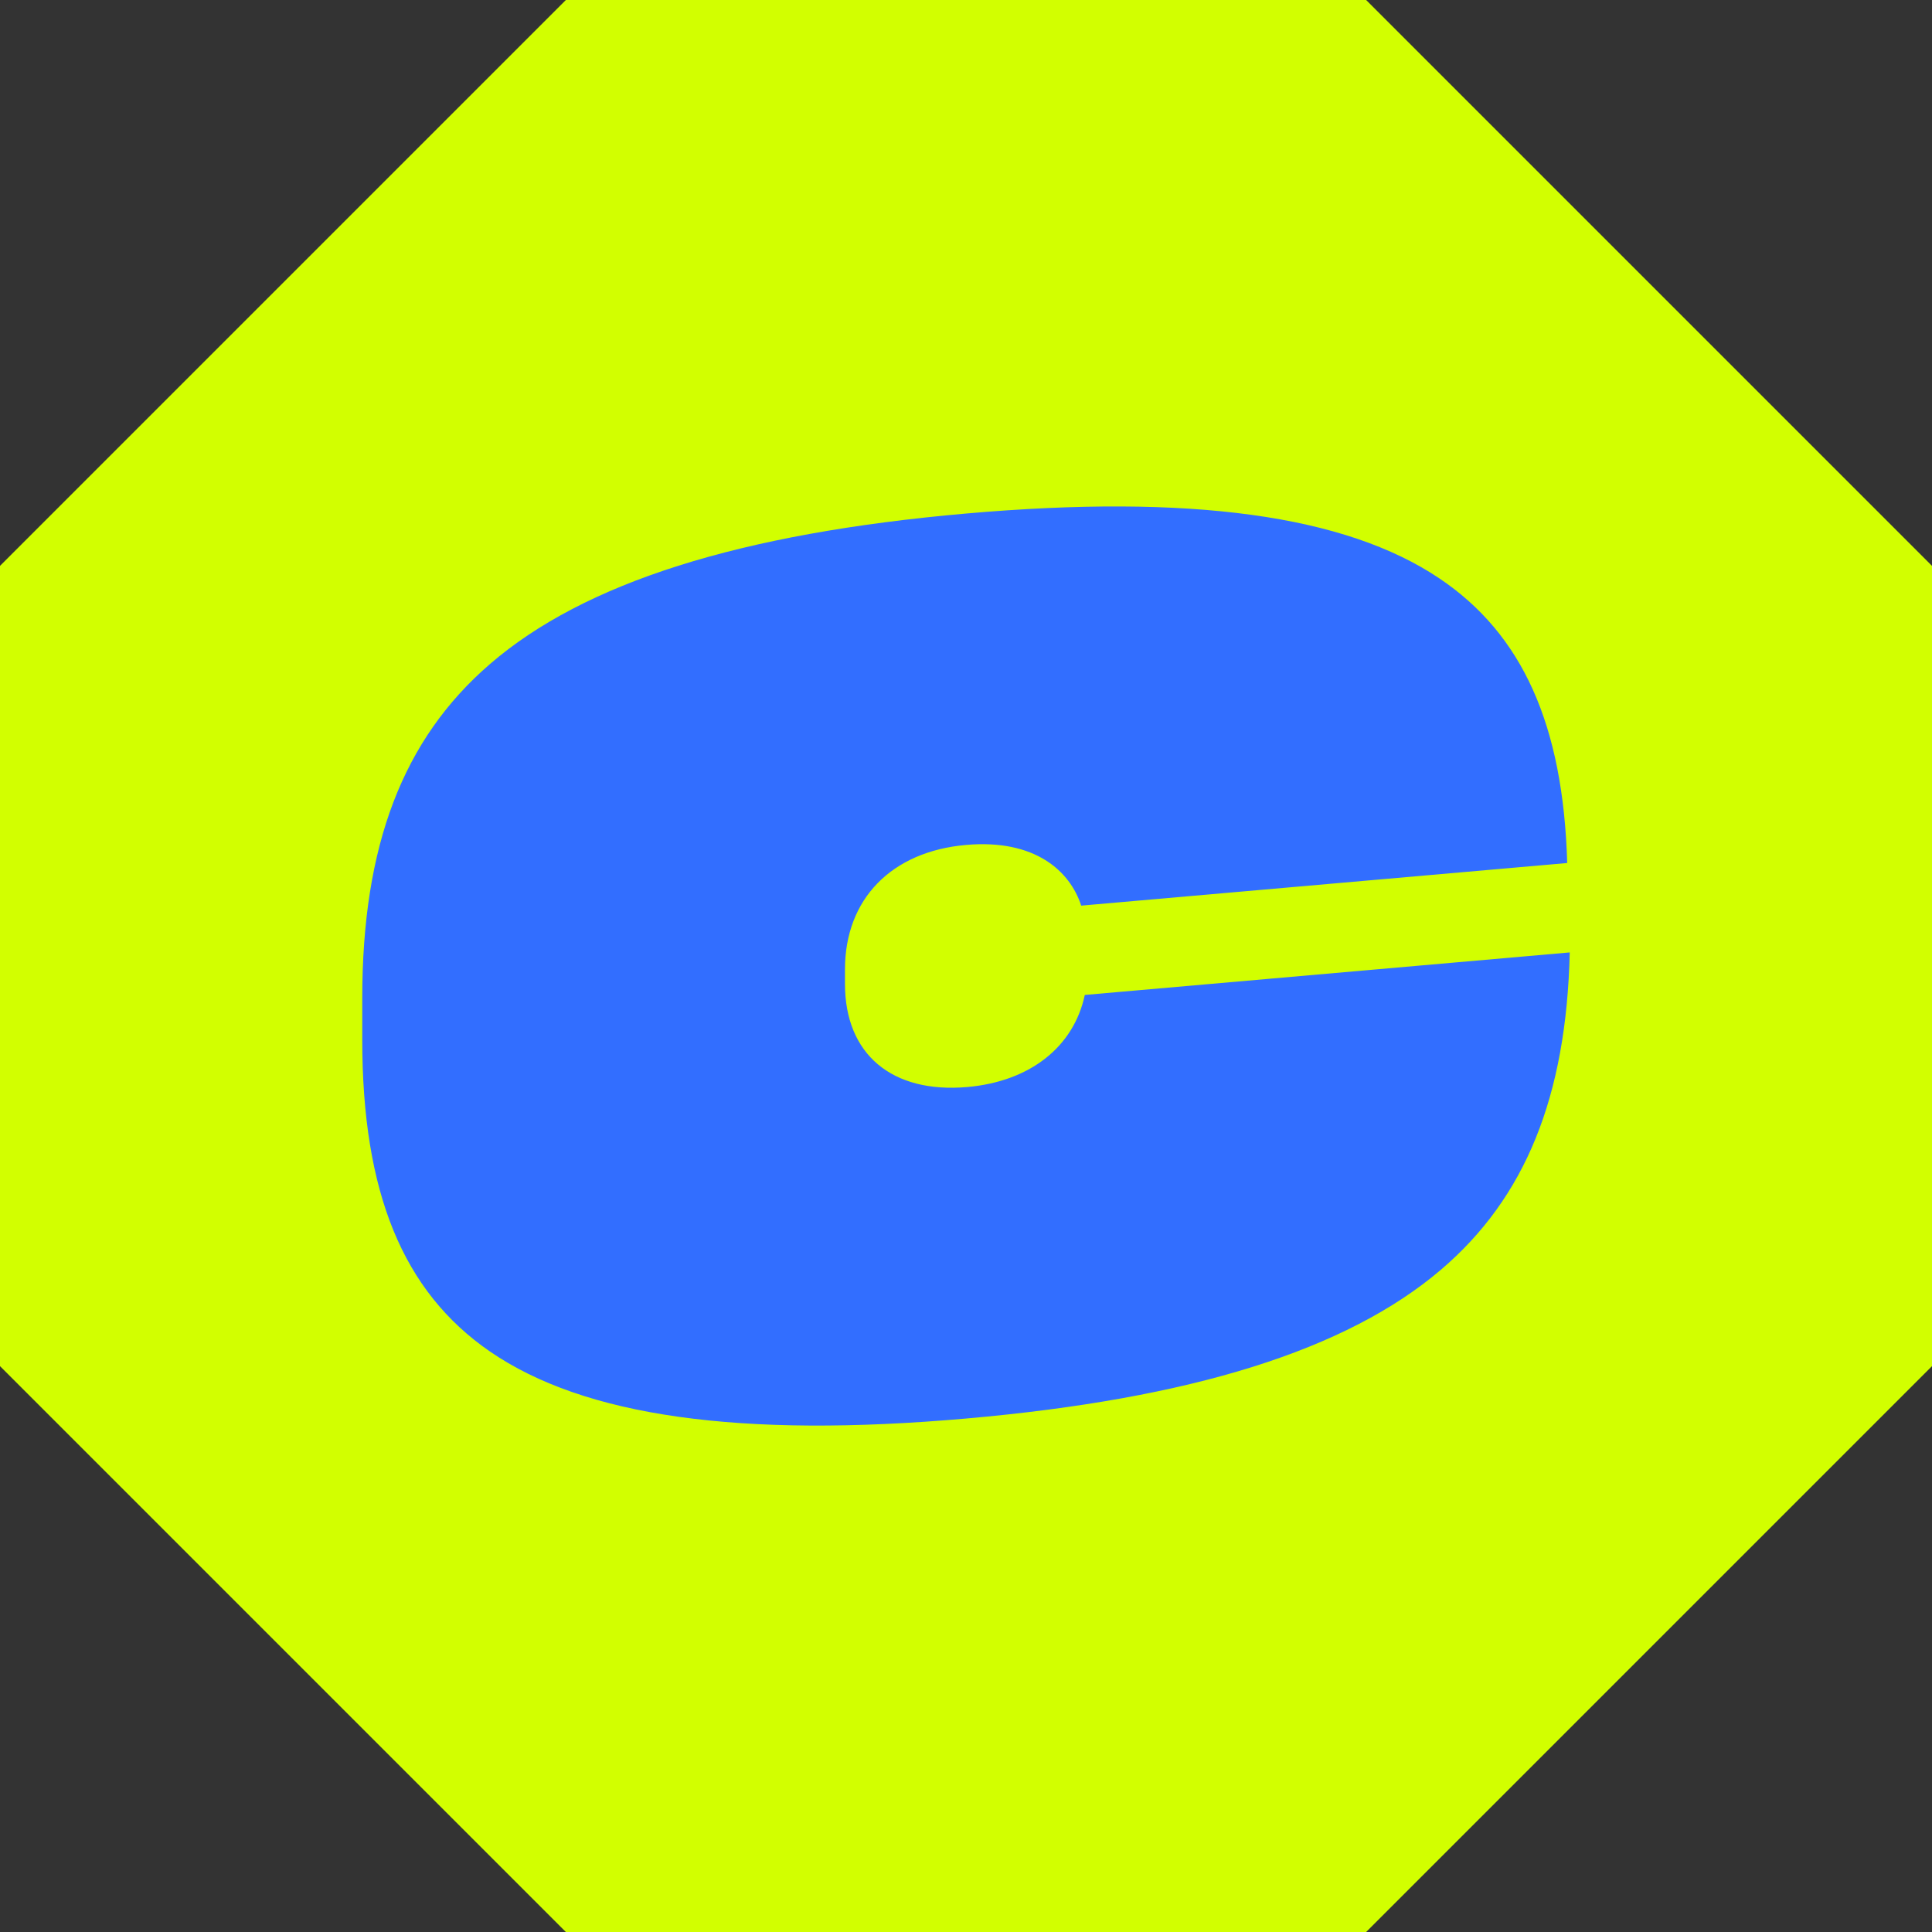 <?xml version="1.0" encoding="UTF-8"?>
<svg xmlns="http://www.w3.org/2000/svg" width="173" height="173" viewBox="0 0 173 173" fill="none">
  <rect x="0" y="0" width="173" height="173" fill="#333333" stroke="none"/>
  <g clip-path="url(#clip0_109_3967)">
    <path d="M122.33 0H50.67L0 50.67V122.33L50.67 173H122.33L173 122.33V50.67L122.33 0Z" fill="#D2FF00"></path>
    <path d="M97.138 89.092C96.15 93.732 92.241 96.843 86.617 97.337C79.86 97.929 75.663 94.394 75.663 88.11V86.798C75.663 80.514 79.819 76.245 86.506 75.659C92.698 75.116 95.816 78.013 96.816 81.094L140.335 77.278C139.976 64.905 136.322 56.782 128.883 51.788C120.446 46.122 106.584 44.224 86.506 45.984C66.267 47.759 52.32 52.167 43.87 59.464C36.071 66.198 32.438 75.707 32.438 89.386V93.101C32.438 106.781 36.071 115.652 43.87 121.018C52.32 126.833 66.267 128.797 86.506 127.022C106.679 125.254 120.587 120.895 129.029 113.696C136.582 107.255 140.258 98.213 140.562 85.284L97.138 89.092Z" fill="#326EFF"></path>
  </g>
  <defs>
    <clipPath id="clip0_109_3967">
      <rect width="173" height="173" fill="white"></rect>
    </clipPath>
  </defs>
</svg>
